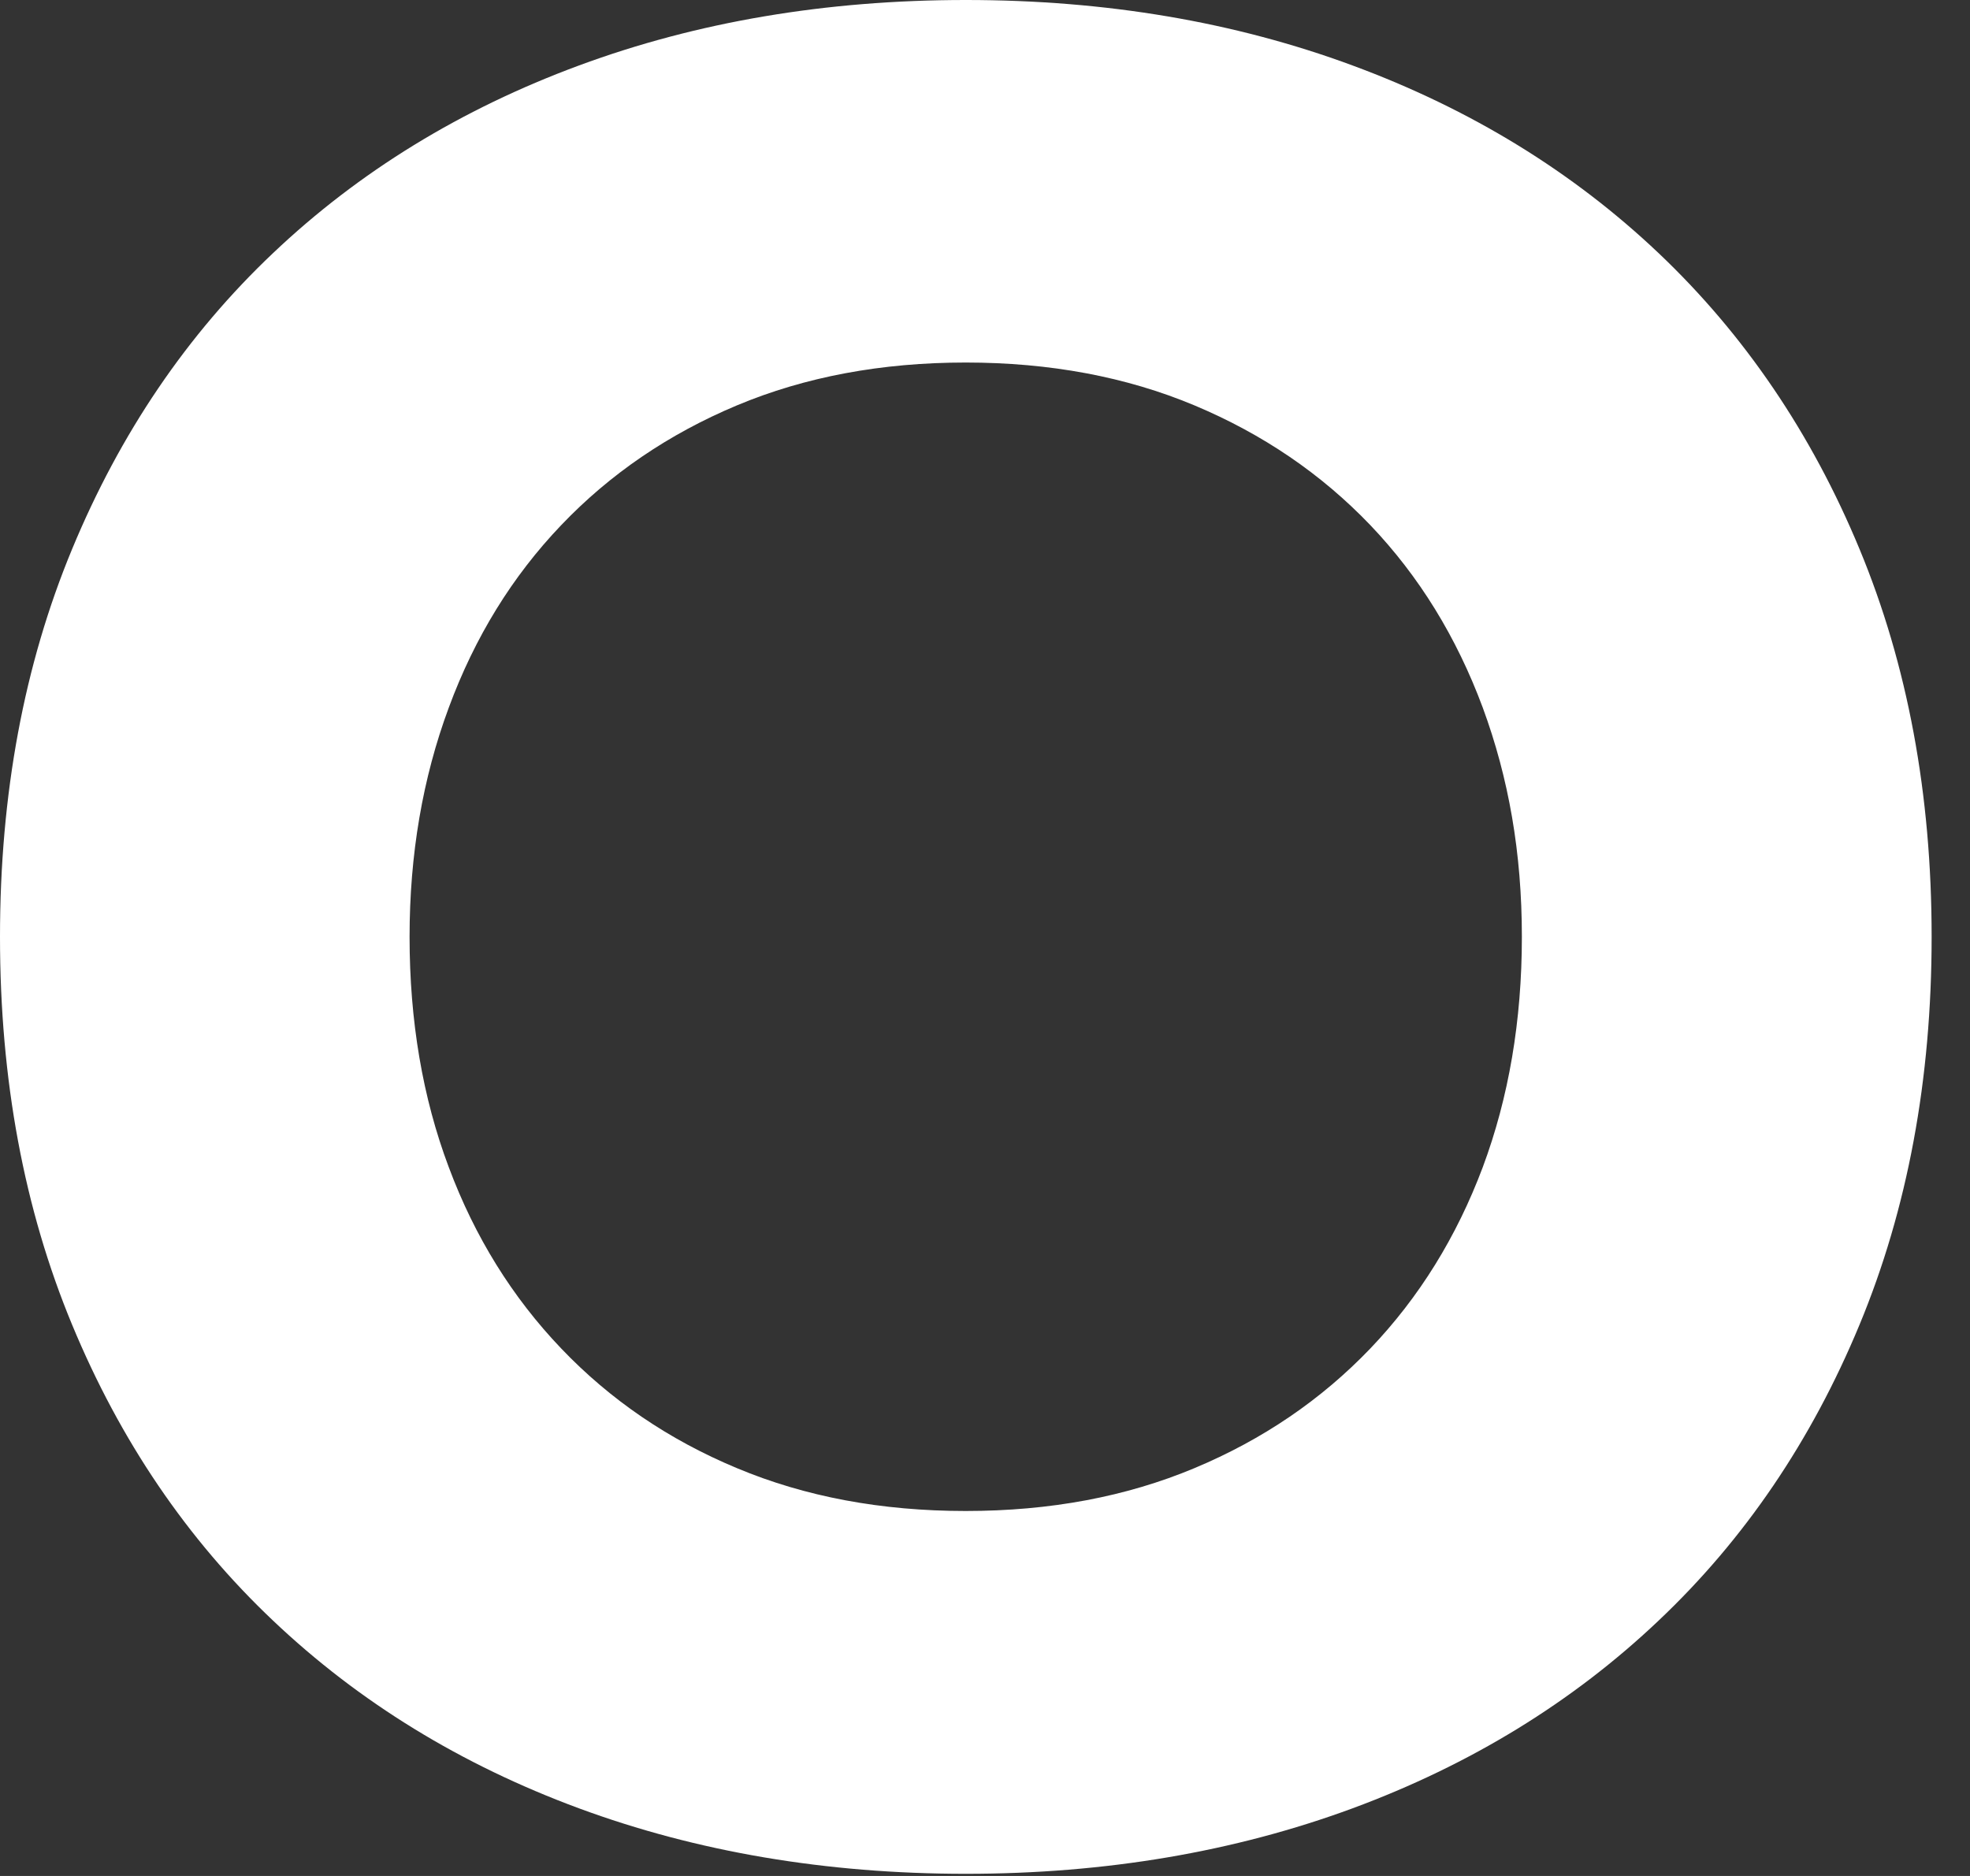 <?xml version="1.0" encoding="utf-8"?>
<svg xmlns="http://www.w3.org/2000/svg" fill="none" height="100%" overflow="visible" preserveAspectRatio="none" style="display: block;" viewBox="0 0 21 20" width="100%">
<rect x="0" y="0" width="21" height="20" fill="#333333" stroke="none"/>
<path d="M0 9.988C0 8.466 0.256 7.089 0.769 5.853C1.281 4.618 1.994 3.566 2.911 2.698C3.827 1.829 4.914 1.163 6.172 0.698C7.429 0.233 8.804 0 10.296 0C11.787 0 13.162 0.233 14.418 0.698C15.677 1.163 16.764 1.83 17.68 2.698C18.595 3.566 19.31 4.618 19.822 5.853C20.335 7.089 20.591 8.466 20.591 9.988C20.591 11.509 20.335 12.888 19.822 14.124C19.31 15.359 18.597 16.411 17.68 17.278C16.764 18.147 15.675 18.814 14.418 19.279C13.16 19.743 11.786 19.977 10.296 19.977C8.805 19.977 7.429 19.743 6.172 19.279C4.914 18.814 3.827 18.147 2.911 17.278C1.994 16.41 1.281 15.359 0.769 14.124C0.256 12.888 0 11.511 0 9.988ZM4.366 9.988C4.366 10.883 4.505 11.703 4.784 12.444C5.061 13.187 5.462 13.832 5.983 14.377C6.504 14.923 7.128 15.349 7.855 15.652C8.583 15.957 9.395 16.109 10.294 16.109C11.193 16.109 12.005 15.957 12.733 15.652C13.46 15.348 14.084 14.923 14.607 14.377C15.128 13.832 15.527 13.187 15.806 12.444C16.083 11.701 16.223 10.882 16.223 9.988C16.223 9.094 16.083 8.296 15.806 7.544C15.527 6.793 15.128 6.144 14.607 5.598C14.084 5.052 13.462 4.628 12.733 4.322C12.005 4.017 11.191 3.865 10.294 3.865C9.397 3.865 8.583 4.017 7.855 4.322C7.128 4.627 6.504 5.052 5.983 5.598C5.461 6.144 5.061 6.793 4.784 7.544C4.505 8.296 4.366 9.111 4.366 9.988Z" fill="white" id="Vector"/>
</svg>